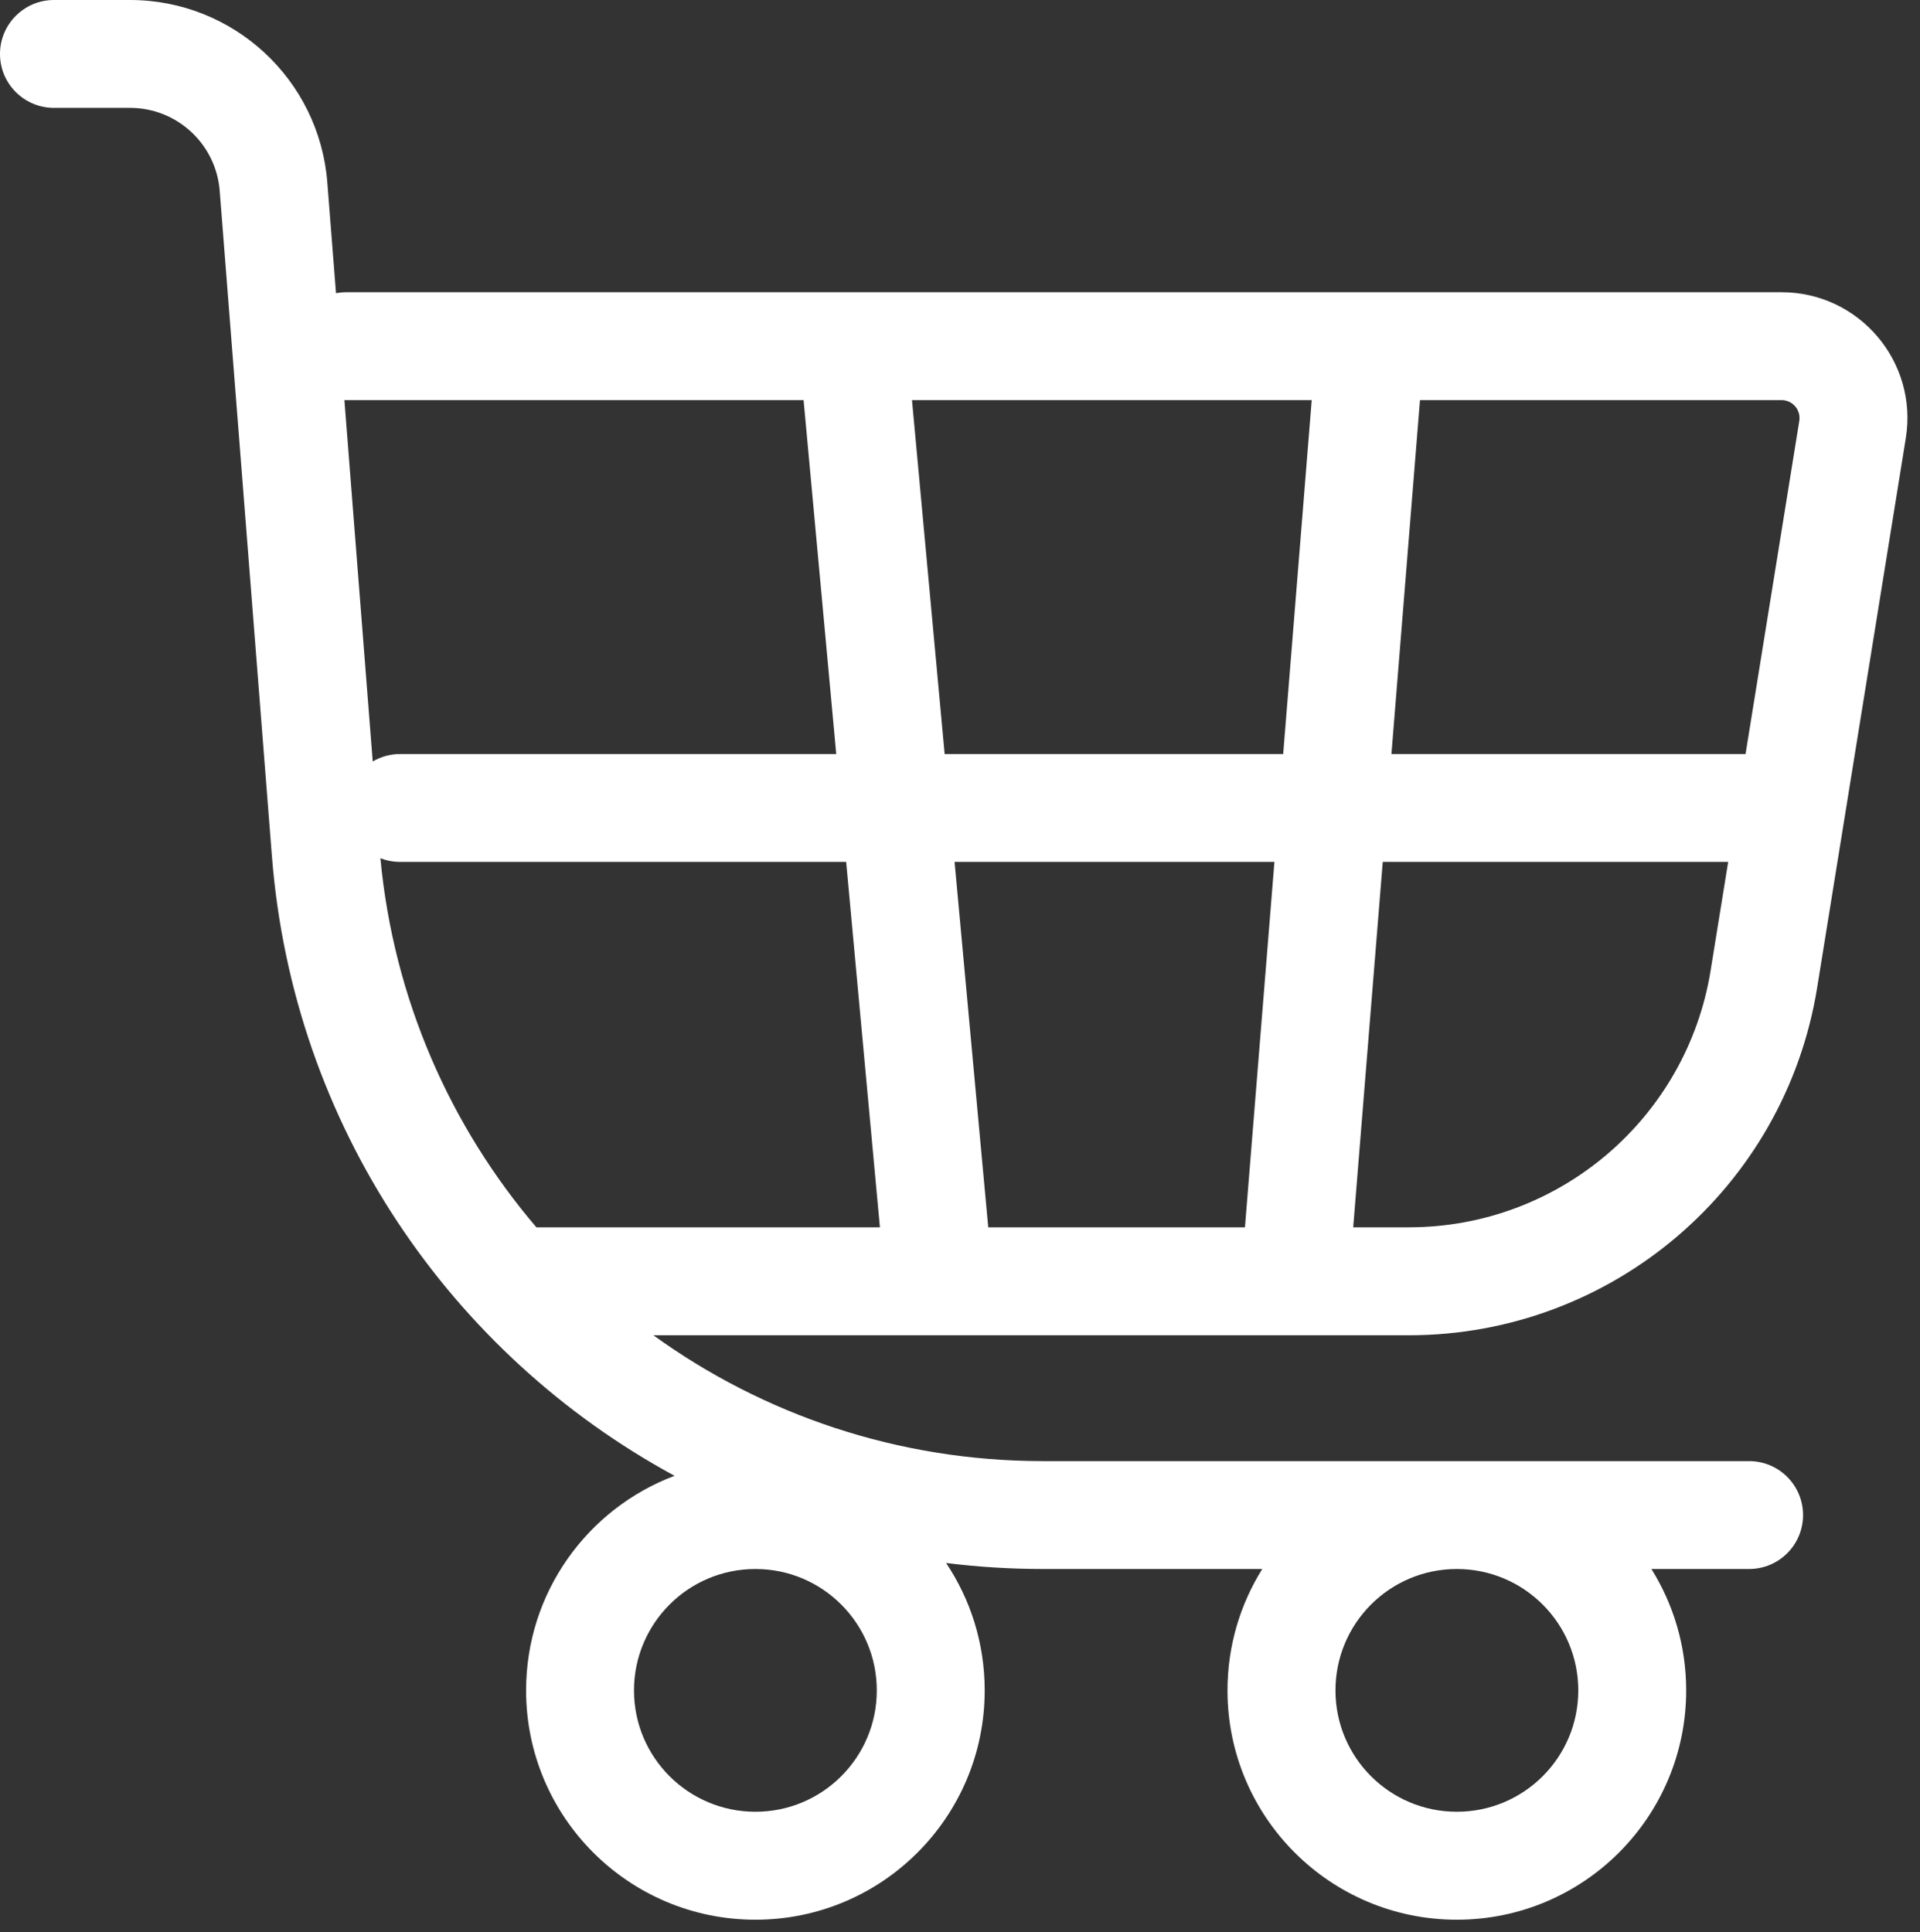 <?xml version="1.0" encoding="UTF-8"?> <svg xmlns="http://www.w3.org/2000/svg" viewBox="0 0 26.514 26.688" fill="none"><rect x="0" y="0" width="26.514" height="26.688" fill="#333333" stroke="none"/><path fill-rule="evenodd" clip-rule="evenodd" d="M0.745 0C0.334 0 0 0.334 0 0.745C0 1.157 0.334 1.49 0.745 1.49H1.796C2.444 1.49 2.983 1.989 3.034 2.635L3.755 11.825C4.047 15.552 6.229 18.708 9.315 20.383C8.117 20.834 7.265 21.991 7.265 23.347C7.265 25.096 8.683 26.514 10.432 26.514C12.181 26.514 13.598 25.096 13.598 23.347C13.598 22.696 13.402 22.091 13.065 21.587C13.503 21.642 13.95 21.67 14.402 21.67H17.431C17.127 22.157 16.951 22.731 16.951 23.347C16.951 25.096 18.369 26.514 20.118 26.514C21.867 26.514 23.285 25.096 23.285 23.347C23.285 22.731 23.109 22.157 22.805 21.67H24.154C24.566 21.67 24.899 21.337 24.899 20.925C24.899 20.514 24.566 20.18 24.154 20.18H20.118H14.402C12.4 20.18 10.539 19.538 9.023 18.442H12.968H17.88H19.455C22.258 18.442 24.648 16.407 25.094 13.639L25.475 11.278L26.318 6.052C26.489 4.994 25.672 4.036 24.602 4.036H18.922H15.579H11.777H4.781C4.733 4.036 4.686 4.041 4.64 4.049L4.52 2.519C4.408 1.097 3.222 0 1.796 0H0.745ZM20.118 21.67C19.192 21.67 18.442 22.421 18.442 23.347C18.442 24.273 19.192 25.023 20.118 25.023C21.044 25.023 21.795 24.273 21.795 23.347C21.795 22.421 21.044 21.67 20.118 21.67ZM4.756 5.526L5.147 10.517C5.258 10.452 5.387 10.414 5.525 10.414H5.569H5.613H5.657H5.701H5.744H5.788H5.831H5.875H5.918H5.961H6.005H6.048H6.091H6.134H6.177H6.219H6.262H6.305H6.347H6.39H6.432H6.475H6.517H6.56H6.602H6.644H6.686H6.728H6.77H6.812H6.854H6.895H6.937H6.979H7.02H7.062H7.103H7.144H7.186H7.227H7.268H7.309H7.35H7.391H7.432H7.473H7.514H7.554H7.595H7.636H7.676H7.717H7.757H7.797H7.838H7.878H7.918H7.958H7.998H8.038H8.078H8.118H8.158H8.198H8.237H8.277H8.317H8.356H8.396H8.435H8.474H8.514H8.553H8.592H8.631H8.67H8.71H8.749H8.787H8.826H8.865H8.904H8.943H8.981H9.02H9.059H9.097H9.136H9.174H9.213H9.251H9.289H9.327H9.366H9.404H9.442H9.48H9.518H9.556H9.594H9.632H9.67H9.707H9.745H9.783H9.82H9.858H9.896H9.933H9.971H10.008H10.045H10.083H10.12H10.157H10.195H10.232H10.269H10.306H10.343H10.38H10.417H10.454H10.491H10.528H10.564H10.601H10.638H10.675H10.711H10.748H10.785H10.821H10.858H10.894H10.931H10.967H11.003H11.04H11.076H11.112H11.149H11.185H11.221H11.257H11.293H11.329H11.365H11.401H11.437H11.473H11.509H11.545H11.548L11.097 5.526H4.781C4.773 5.526 4.764 5.526 4.756 5.526ZM5.253 11.853C5.436 13.798 6.218 15.557 7.407 16.951H12.151L11.685 11.904H11.652H11.617H11.581H11.545H11.509H11.473H11.437H11.401H11.365H11.329H11.293H11.257H11.221H11.185H11.149H11.112H11.076H11.04H11.003H10.967H10.931H10.894H10.858H10.821H10.785H10.748H10.711H10.675H10.638H10.601H10.564H10.528H10.491H10.454H10.417H10.38H10.343H10.306H10.269H10.232H10.195H10.157H10.12H10.083H10.045H10.008H9.971H9.933H9.896H9.858H9.82H9.783H9.745H9.707H9.67H9.632H9.594H9.556H9.518H9.48H9.442H9.404H9.366H9.327H9.289H9.251H9.213H9.174H9.136H9.097H9.059H9.02H8.981H8.943H8.904H8.865H8.826H8.787H8.749H8.71H8.67H8.631H8.592H8.553H8.514H8.474H8.435H8.396H8.356H8.317H8.277H8.237H8.198H8.158H8.118H8.078H8.038H7.998H7.958H7.918H7.878H7.838H7.797H7.757H7.717H7.676H7.636H7.595H7.554H7.514H7.473H7.432H7.391H7.35H7.309H7.268H7.227H7.186H7.144H7.103H7.062H7.02H6.979H6.937H6.895H6.854H6.812H6.77H6.728H6.686H6.644H6.602H6.56H6.517H6.475H6.432H6.39H6.347H6.305H6.262H6.219H6.177H6.134H6.091H6.048H6.005H5.961H5.918H5.875H5.831H5.788H5.744H5.701H5.657H5.613H5.569H5.525C5.429 11.904 5.337 11.886 5.253 11.853ZM13.045 10.414L12.594 5.526H15.579H18.114L17.72 10.414H17.691H17.656H17.621H17.586H17.551H17.516H17.481H17.446H17.411H17.376H17.341H17.306H17.271H17.236H17.202H17.167H17.132H17.097H17.062H17.028H16.993H16.958H16.923H16.889H16.854H16.819H16.785H16.75H16.715H16.681H16.646H16.612H16.577H16.542H16.508H16.473H16.439H16.404H16.37H16.335H16.301H16.266H16.232H16.197H16.163H16.129H16.094H16.06H16.025H15.991H15.957H15.922H15.888H15.853H15.819H15.785H15.75H15.716H15.682H15.647H15.613H15.579H15.544H15.51H15.476H15.441H15.407H15.373H15.338H15.304H15.27H15.235H15.201H15.167H15.132H15.098H15.064H15.03H14.995H14.961H14.927H14.892H14.858H14.824H14.789H14.755H14.721H14.686H14.652H14.618H14.583H14.549H14.515H14.48H14.446H14.412H14.377H14.343H14.308H14.274H14.24H14.205H14.171H14.136H14.102H14.067H14.033H13.999H13.964H13.93H13.895H13.861H13.826H13.791H13.757H13.722H13.688H13.653H13.619H13.584H13.549H13.515H13.48H13.446H13.411H13.376H13.342H13.307H13.272H13.237H13.203H13.168H13.133H13.098H13.063H13.045ZM19.215 10.414L19.609 5.526H24.602C24.755 5.526 24.872 5.663 24.847 5.814L24.105 10.414H24.088H24.045H24.003H23.96H23.917H23.875H23.832H23.79H23.748H23.705H23.663H23.621H23.579H23.537H23.495H23.453H23.411H23.37H23.328H23.286H23.245H23.203H23.162H23.121H23.079H23.038H22.997H22.956H22.915H22.874H22.833H22.792H22.751H22.711H22.67H22.629H22.589H22.548H22.508H22.468H22.427H22.387H22.347H22.307H22.267H22.227H22.187H22.147H22.107H22.067H22.028H21.988H21.948H21.909H21.869H21.83H21.79H21.751H21.712H21.673H21.634H21.594H21.555H21.516H21.477H21.438H21.4H21.361H21.322H21.283H21.245H21.206H21.168H21.129H21.091H21.052H21.014H20.976H20.937H20.899H20.861H20.823H20.785H20.747H20.709H20.671H20.633H20.595H20.558H20.52H20.482H20.444H20.407H20.369H20.332H20.294H20.257H20.219H20.182H20.145H20.108H20.07H20.033H19.996H19.959H19.922H19.885H19.848H19.811H19.774H19.737H19.7H19.664H19.627H19.59H19.554H19.517H19.48H19.444H19.407H19.371H19.334H19.298H19.262H19.225H19.215ZM23.832 11.904H23.865L23.623 13.402C23.293 15.447 21.527 16.951 19.455 16.951H18.687L19.095 11.904H19.116H19.153H19.189H19.225H19.262H19.298H19.334H19.371H19.407H19.444H19.48H19.517H19.554H19.59H19.627H19.664H19.7H19.737H19.774H19.811H19.848H19.885H19.922H19.959H19.996H20.033H20.07H20.108H20.145H20.182H20.219H20.257H20.294H20.332H20.369H20.407H20.444H20.482H20.52H20.558H20.595H20.633H20.671H20.709H20.747H20.785H20.823H20.861H20.899H20.937H20.976H21.014H21.052H21.091H21.129H21.168H21.206H21.245H21.283H21.322H21.361H21.4H21.438H21.477H21.516H21.555H21.594H21.634H21.673H21.712H21.751H21.79H21.83H21.869H21.909H21.948H21.988H22.028H22.067H22.107H22.147H22.187H22.227H22.267H22.307H22.347H22.387H22.427H22.468H22.508H22.548H22.589H22.629H22.67H22.711H22.751H22.792H22.833H22.874H22.915H22.956H22.997H23.038H23.079H23.121H23.162H23.203H23.245H23.286H23.328H23.37H23.411H23.453H23.495H23.537H23.579H23.621H23.663H23.705H23.748H23.79H23.832ZM17.599 11.904L17.192 16.951H13.647L13.182 11.904H13.203H13.237H13.272H13.307H13.342H13.376H13.411H13.446H13.48H13.515H13.549H13.584H13.619H13.653H13.688H13.722H13.757H13.791H13.826H13.861H13.895H13.93H13.964H13.999H14.033H14.067H14.102H14.136H14.171H14.205H14.24H14.274H14.308H14.343H14.377H14.412H14.446H14.48H14.515H14.549H14.583H14.618H14.652H14.686H14.721H14.755H14.789H14.824H14.858H14.892H14.927H14.961H14.995H15.03H15.064H15.098H15.132H15.167H15.201H15.235H15.27H15.304H15.338H15.373H15.407H15.441H15.476H15.51H15.544H15.579H15.613H15.647H15.682H15.716H15.75H15.785H15.819H15.853H15.888H15.922H15.957H15.991H16.025H16.06H16.094H16.129H16.163H16.197H16.232H16.266H16.301H16.335H16.37H16.404H16.439H16.473H16.508H16.542H16.577H16.612H16.646H16.681H16.715H16.75H16.785H16.819H16.854H16.889H16.923H16.958H16.993H17.028H17.062H17.097H17.132H17.167H17.202H17.236H17.271H17.306H17.341H17.376H17.411H17.446H17.481H17.516H17.551H17.586H17.599ZM10.432 21.67C9.506 21.67 8.755 22.421 8.755 23.347C8.755 24.273 9.506 25.023 10.432 25.023C11.358 25.023 12.108 24.273 12.108 23.347C12.108 22.421 11.358 21.67 10.432 21.67Z" fill="white"></path></svg> 